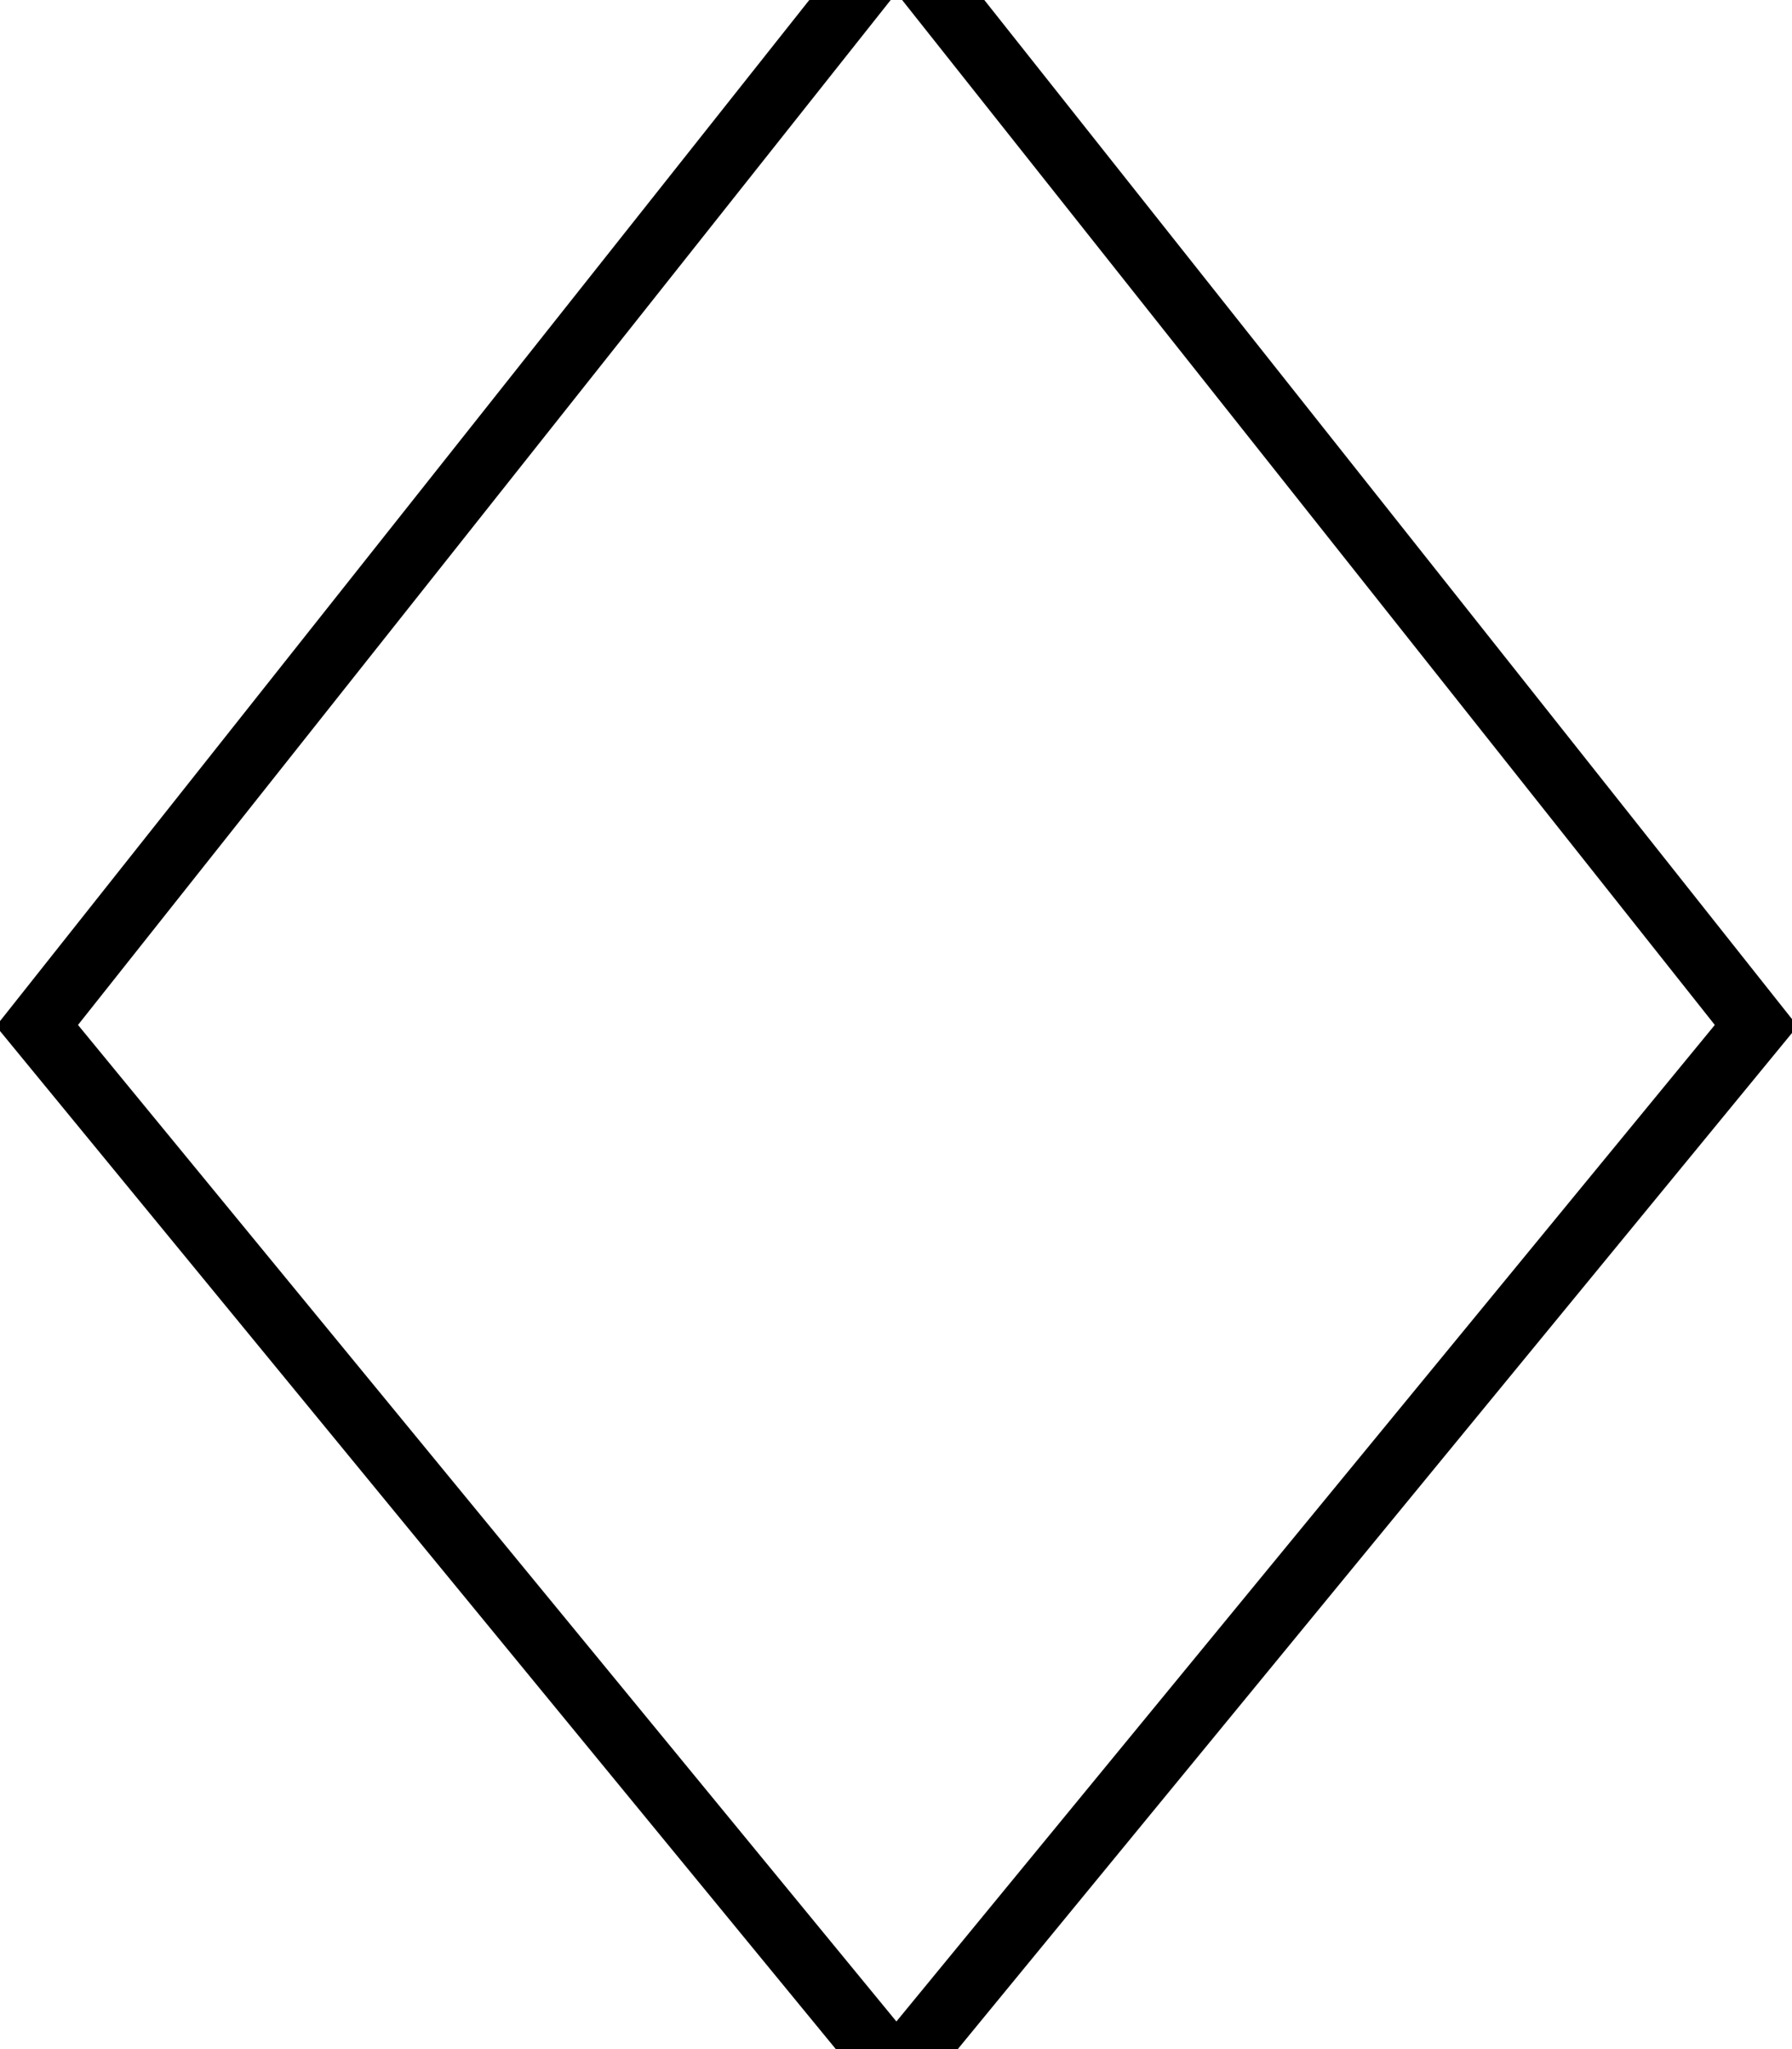 <svg xmlns="http://www.w3.org/2000/svg" viewBox="0 0 448 512"><!--! Font Awesome Pro 7.0.0 by @fontawesome - https://fontawesome.com License - https://fontawesome.com/license (Commercial License) Copyright 2025 Fonticons, Inc. --><path fill="currentColor" d="M224.1-27.5l-10.2 12.9-214.9 271 214.8 261.5 10.4 12.6 10.4-12.6 214.8-261.5-214.9-271-10.2-12.9zm0 25.7l204.6 257.9-204.6 249-204.6-249 204.6-257.9z"/></svg>